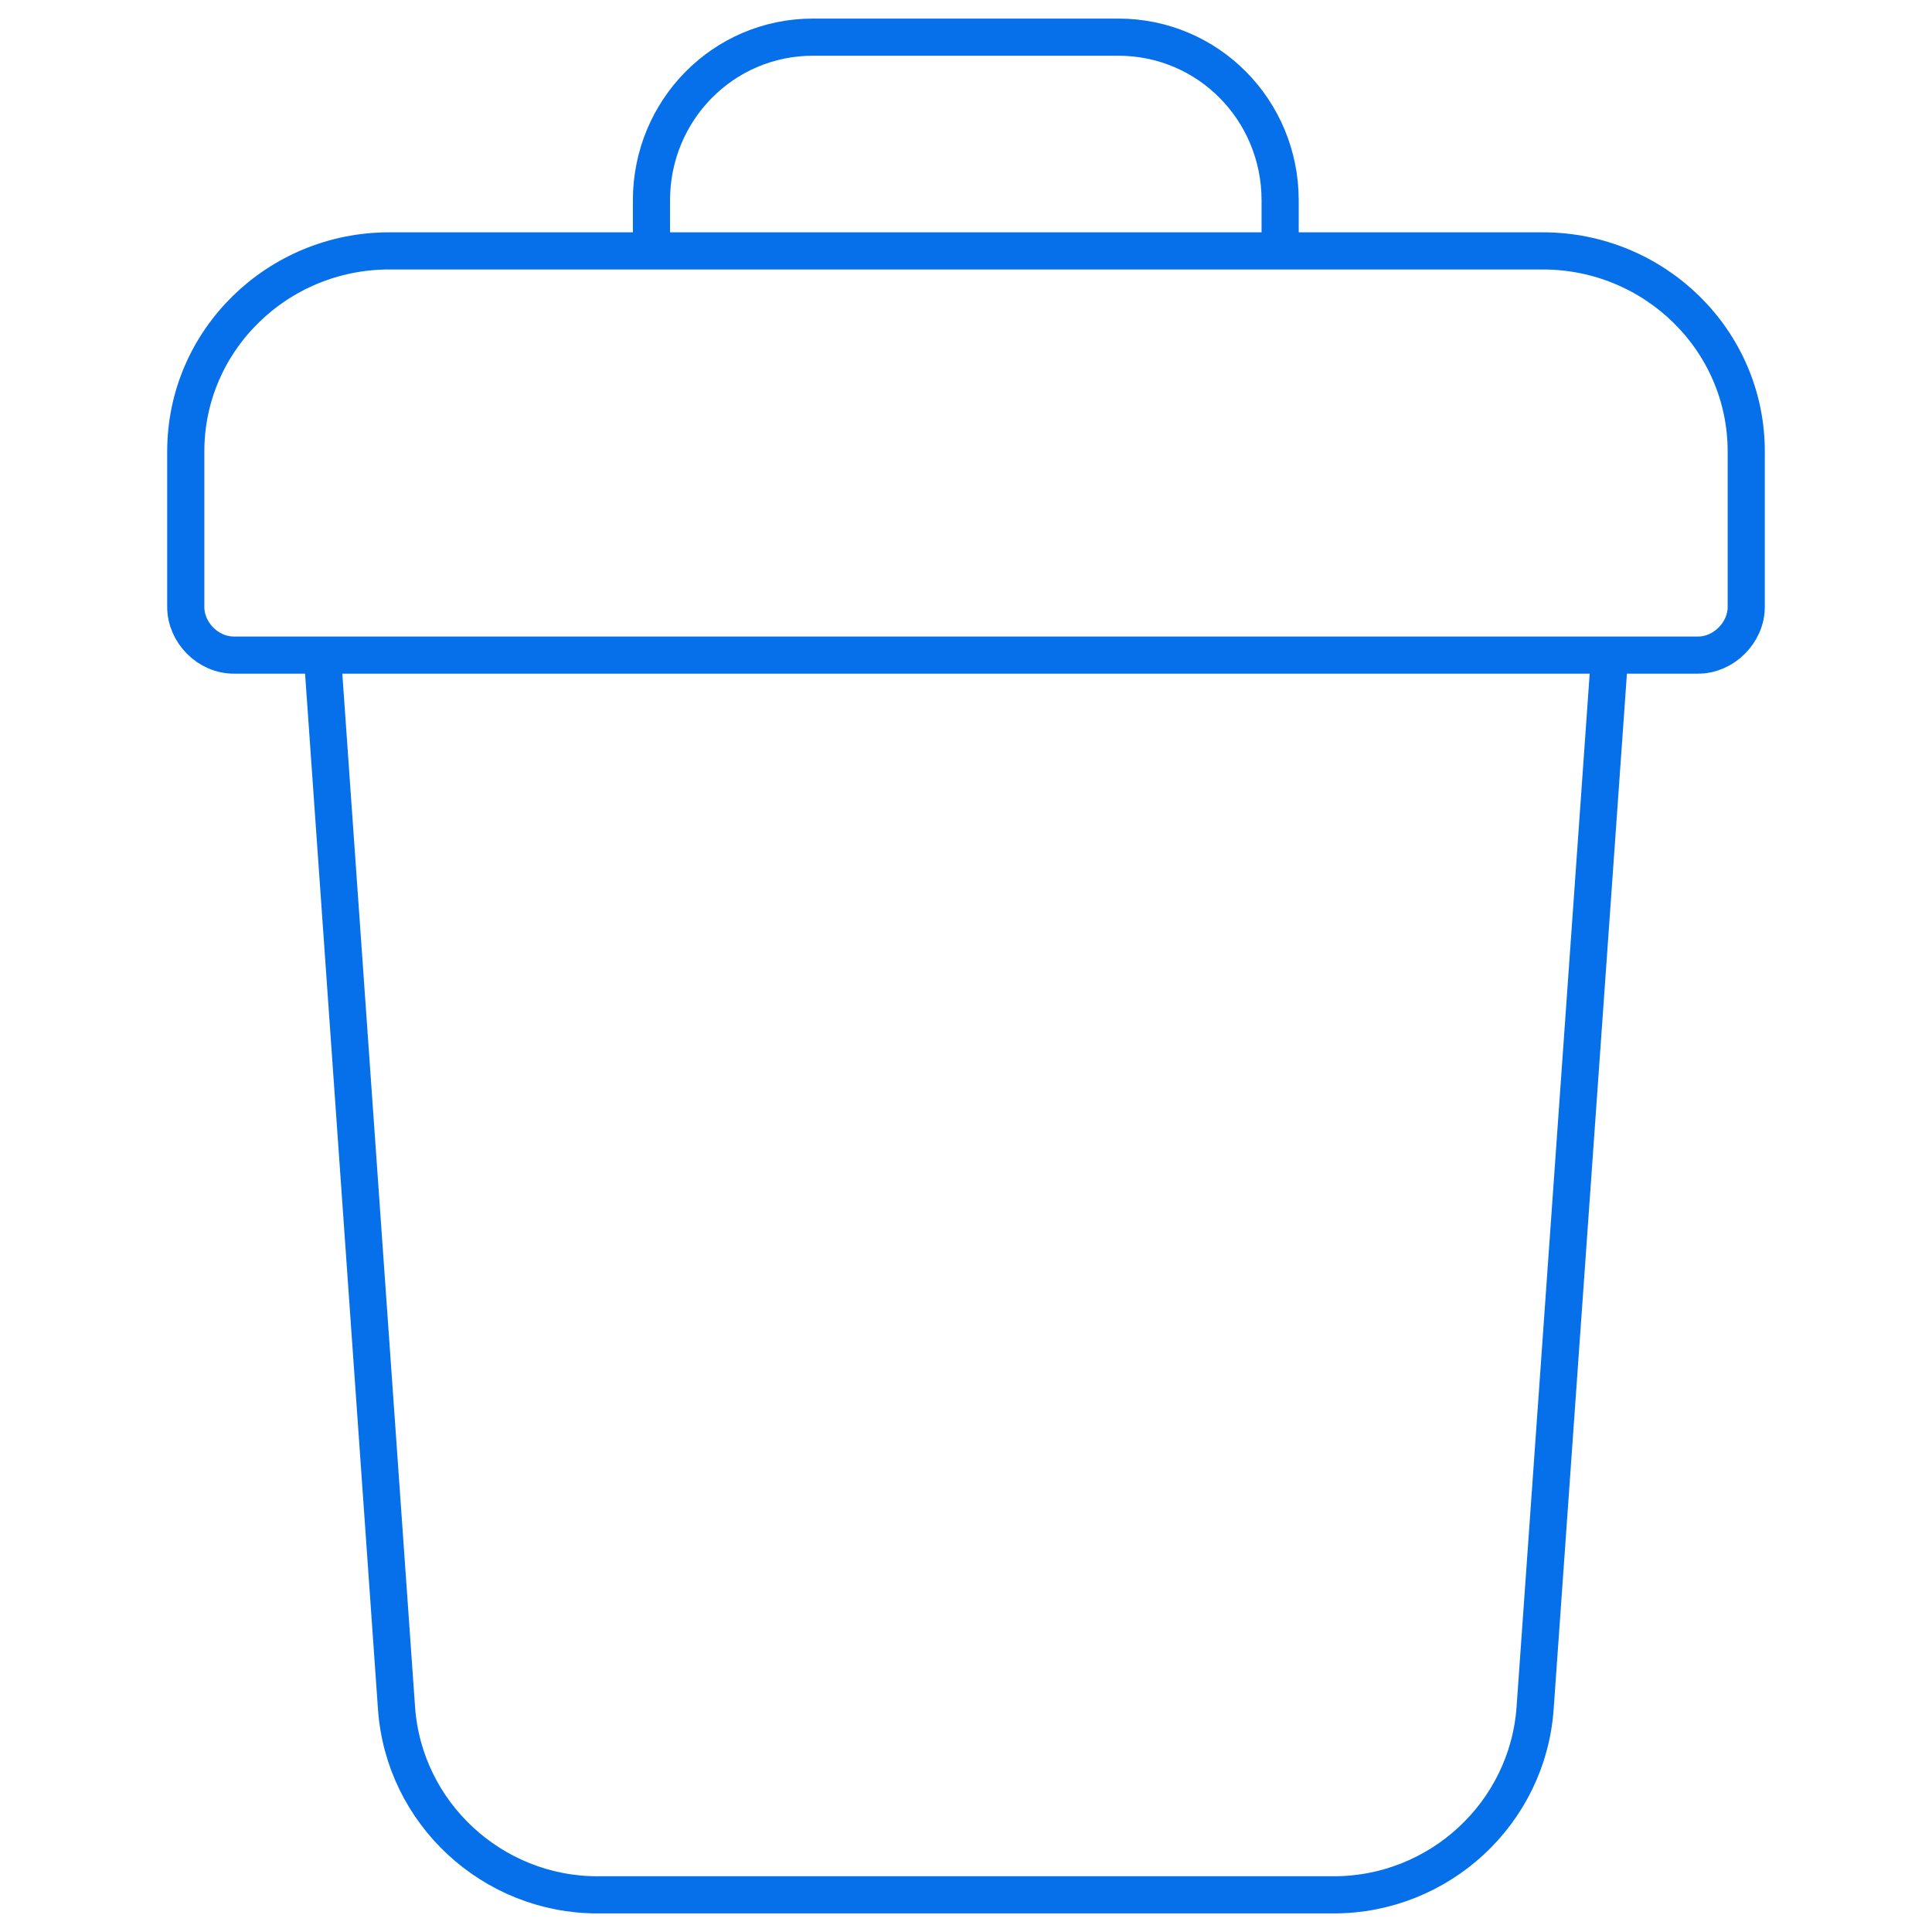 <svg width="52" height="52" viewBox="0 0 52 52" fill="none" xmlns="http://www.w3.org/2000/svg">
<path d="M8.677 17.632H6.295C5.595 17.632 5 17.025 5 16.335V12.151C5 9.149 7.476 6.753 10.473 6.753H17.534M8.677 17.632L10.672 45.969C10.87 48.803 13.252 51 16.082 51H35.897C38.738 51 41.119 48.803 41.318 45.969L43.323 17.632M8.677 17.632H43.323M43.323 17.632H45.705C46.394 17.632 47 17.025 47 16.335V12.151C47 9.149 44.525 6.753 41.527 6.753H34.455M34.455 6.753V5.393C34.455 2.967 32.523 1 30.1 1H21.879C19.467 1 17.534 2.967 17.534 5.393V6.753M34.455 6.753H17.534" stroke="#0670EB"/>
</svg>
